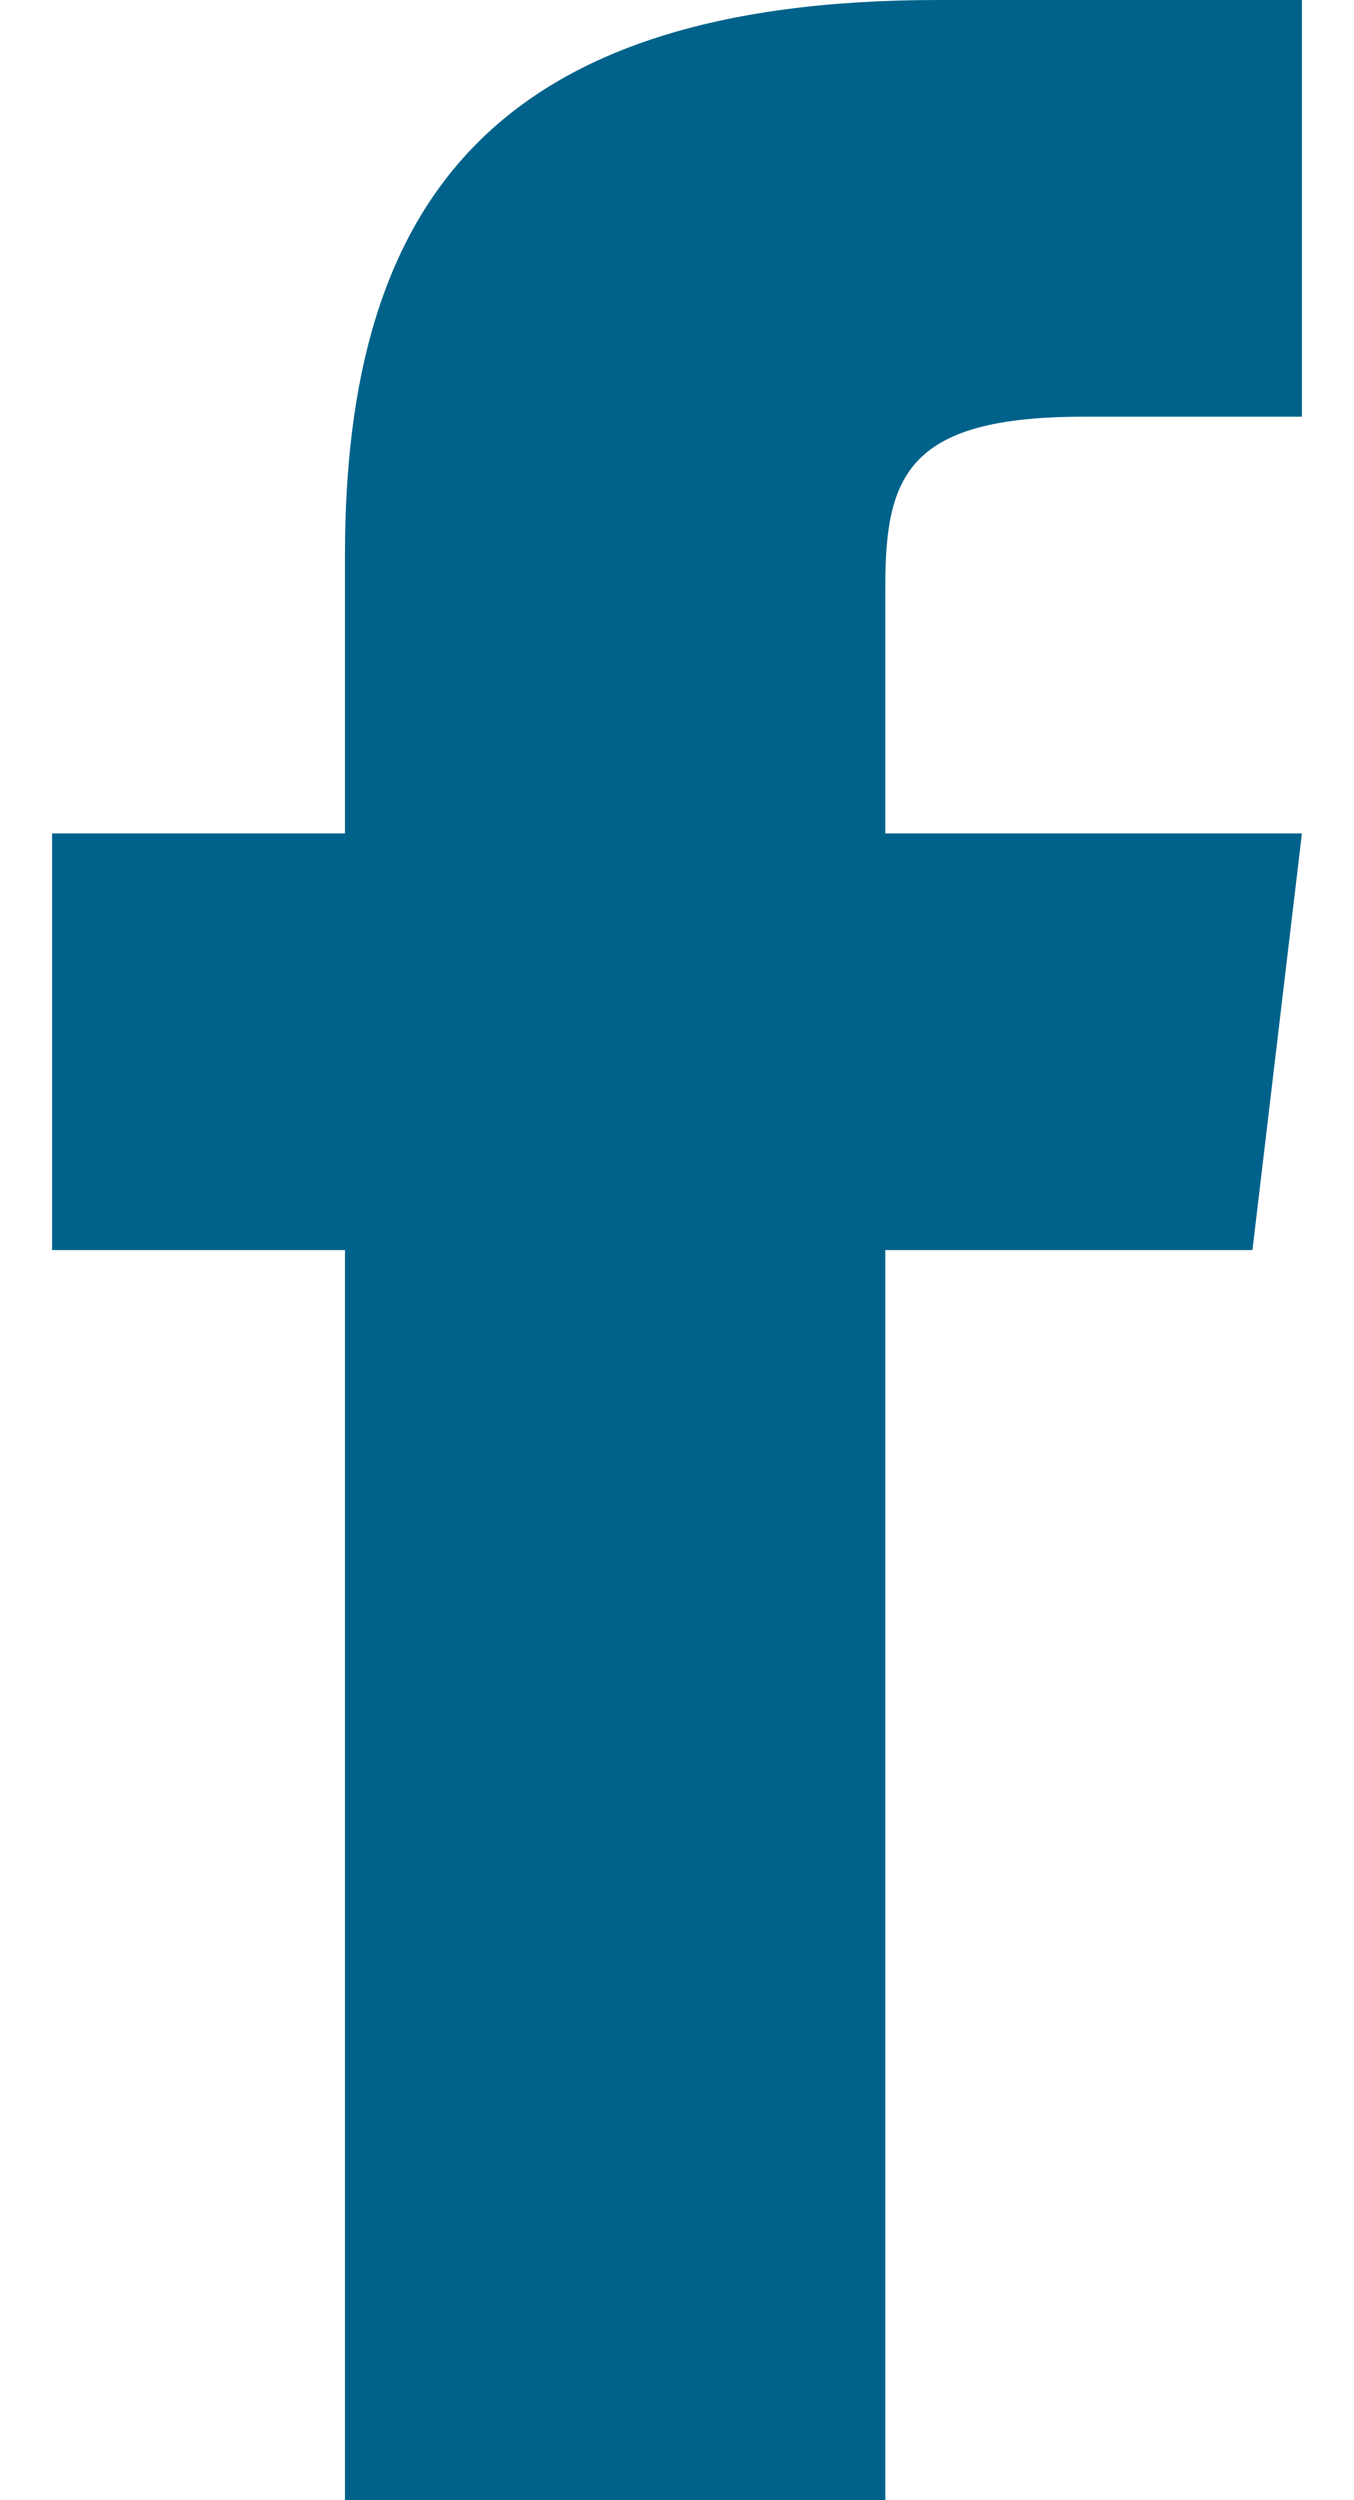 <svg width="13" height="24" viewBox="0 0 13 24" fill="none" xmlns="http://www.w3.org/2000/svg">
<path d="M8.5 8V5.619C8.5 4.544 8.738 4 10.406 4H12.5V0H9.006C4.725 0 3.312 1.962 3.312 5.331V8H0.5V12H3.312V24H8.5V12H12.025L12.5 8H8.5Z" fill="#00628A"/>
</svg>
